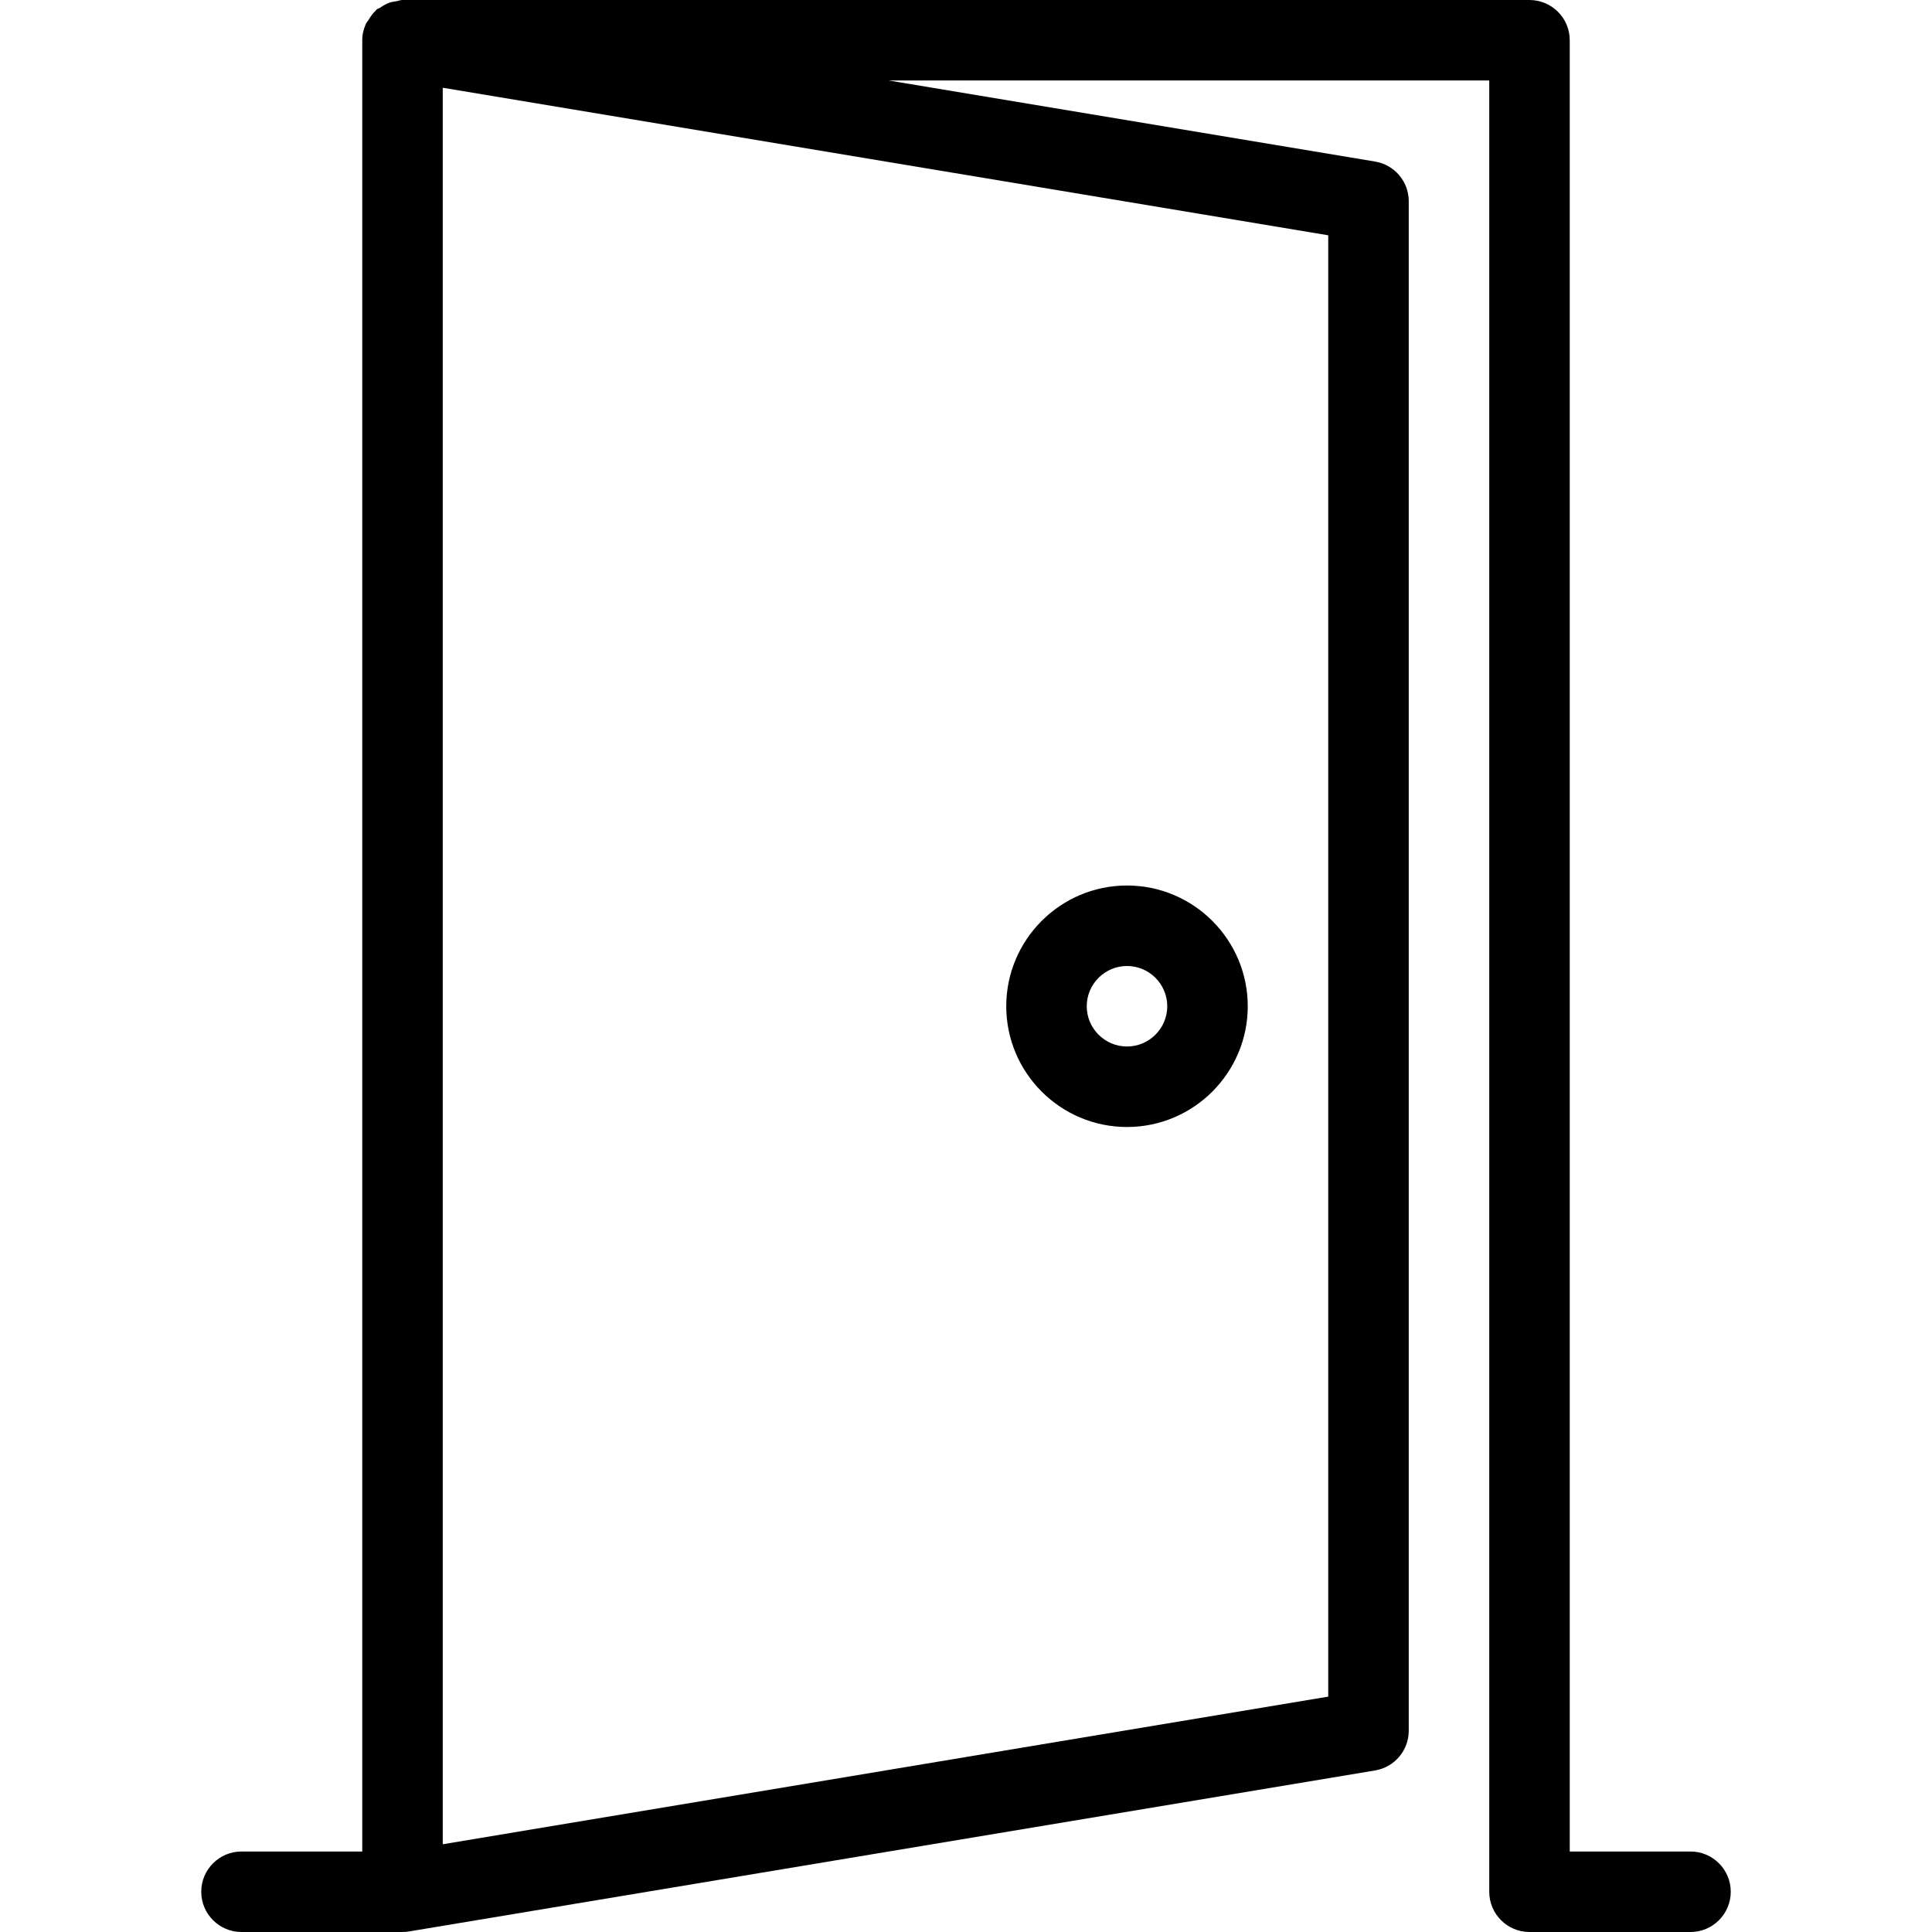 <?xml version="1.0" encoding="iso-8859-1"?>
<!-- Generator: Adobe Illustrator 19.0.0, SVG Export Plug-In . SVG Version: 6.00 Build 0)  -->
<svg version="1.1" id="Capa_1" xmlns="http://www.w3.org/2000/svg" xmlns:xlink="http://www.w3.org/1999/xlink" x="0px" y="0px"
	 viewBox="0 0 512 512" style="enable-background:new 0 0 512 512;" xml:space="preserve">
<g>
	<g>
		<g>
			<path d="M298.667,298.667c17.643,0,32-14.357,32-32c0-17.643-14.357-32-32-32c-17.643,0-32,14.357-32,32
				C266.667,284.309,281.024,298.667,298.667,298.667z M298.667,256c5.867,0,10.667,4.779,10.667,10.667s-4.8,10.667-10.667,10.667
				c-5.867,0-10.667-4.779-10.667-10.667S292.8,256,298.667,256z"/>
			<path d="M448,490.667h-32v-480C416,4.779,411.221,0,405.333,0H106.667c-0.597,0-1.131,0.256-1.707,0.341
				c-0.555,0.085-1.088,0.149-1.621,0.32c-0.939,0.32-1.749,0.789-2.56,1.344c-0.32,0.213-0.704,0.277-1.003,0.533
				c-0.107,0.085-0.149,0.213-0.256,0.32c-0.768,0.704-1.365,1.579-1.899,2.496c-0.213,0.341-0.512,0.619-0.661,0.981
				C96.363,7.68,96,9.109,96,10.667v480H64c-5.888,0-10.667,4.779-10.667,10.667C53.333,507.221,58.112,512,64,512h42.667
				c0.576,0,1.173-0.043,1.749-0.149l256-42.667c5.141-0.853,8.917-5.312,8.917-10.517V53.333c0-5.227-3.776-9.664-8.917-10.517
				L235.541,21.333h159.125v480c0,5.888,4.779,10.667,10.667,10.667H448c5.888,0,10.667-4.779,10.667-10.667
				C458.667,495.445,453.888,490.667,448,490.667z M352,62.357v387.264l-234.667,39.125V23.253L352,62.357z"/>
		</g>
	</g>
</g>
<g>
</g>
<g>
</g>
<g>
</g>
<g>
</g>
<g>
</g>
<g>
</g>
<g>
</g>
<g>
</g>
<g>
</g>
<g>
</g>
<g>
</g>
<g>
</g>
<g>
</g>
<g>
</g>
<g>
</g>
</svg>
